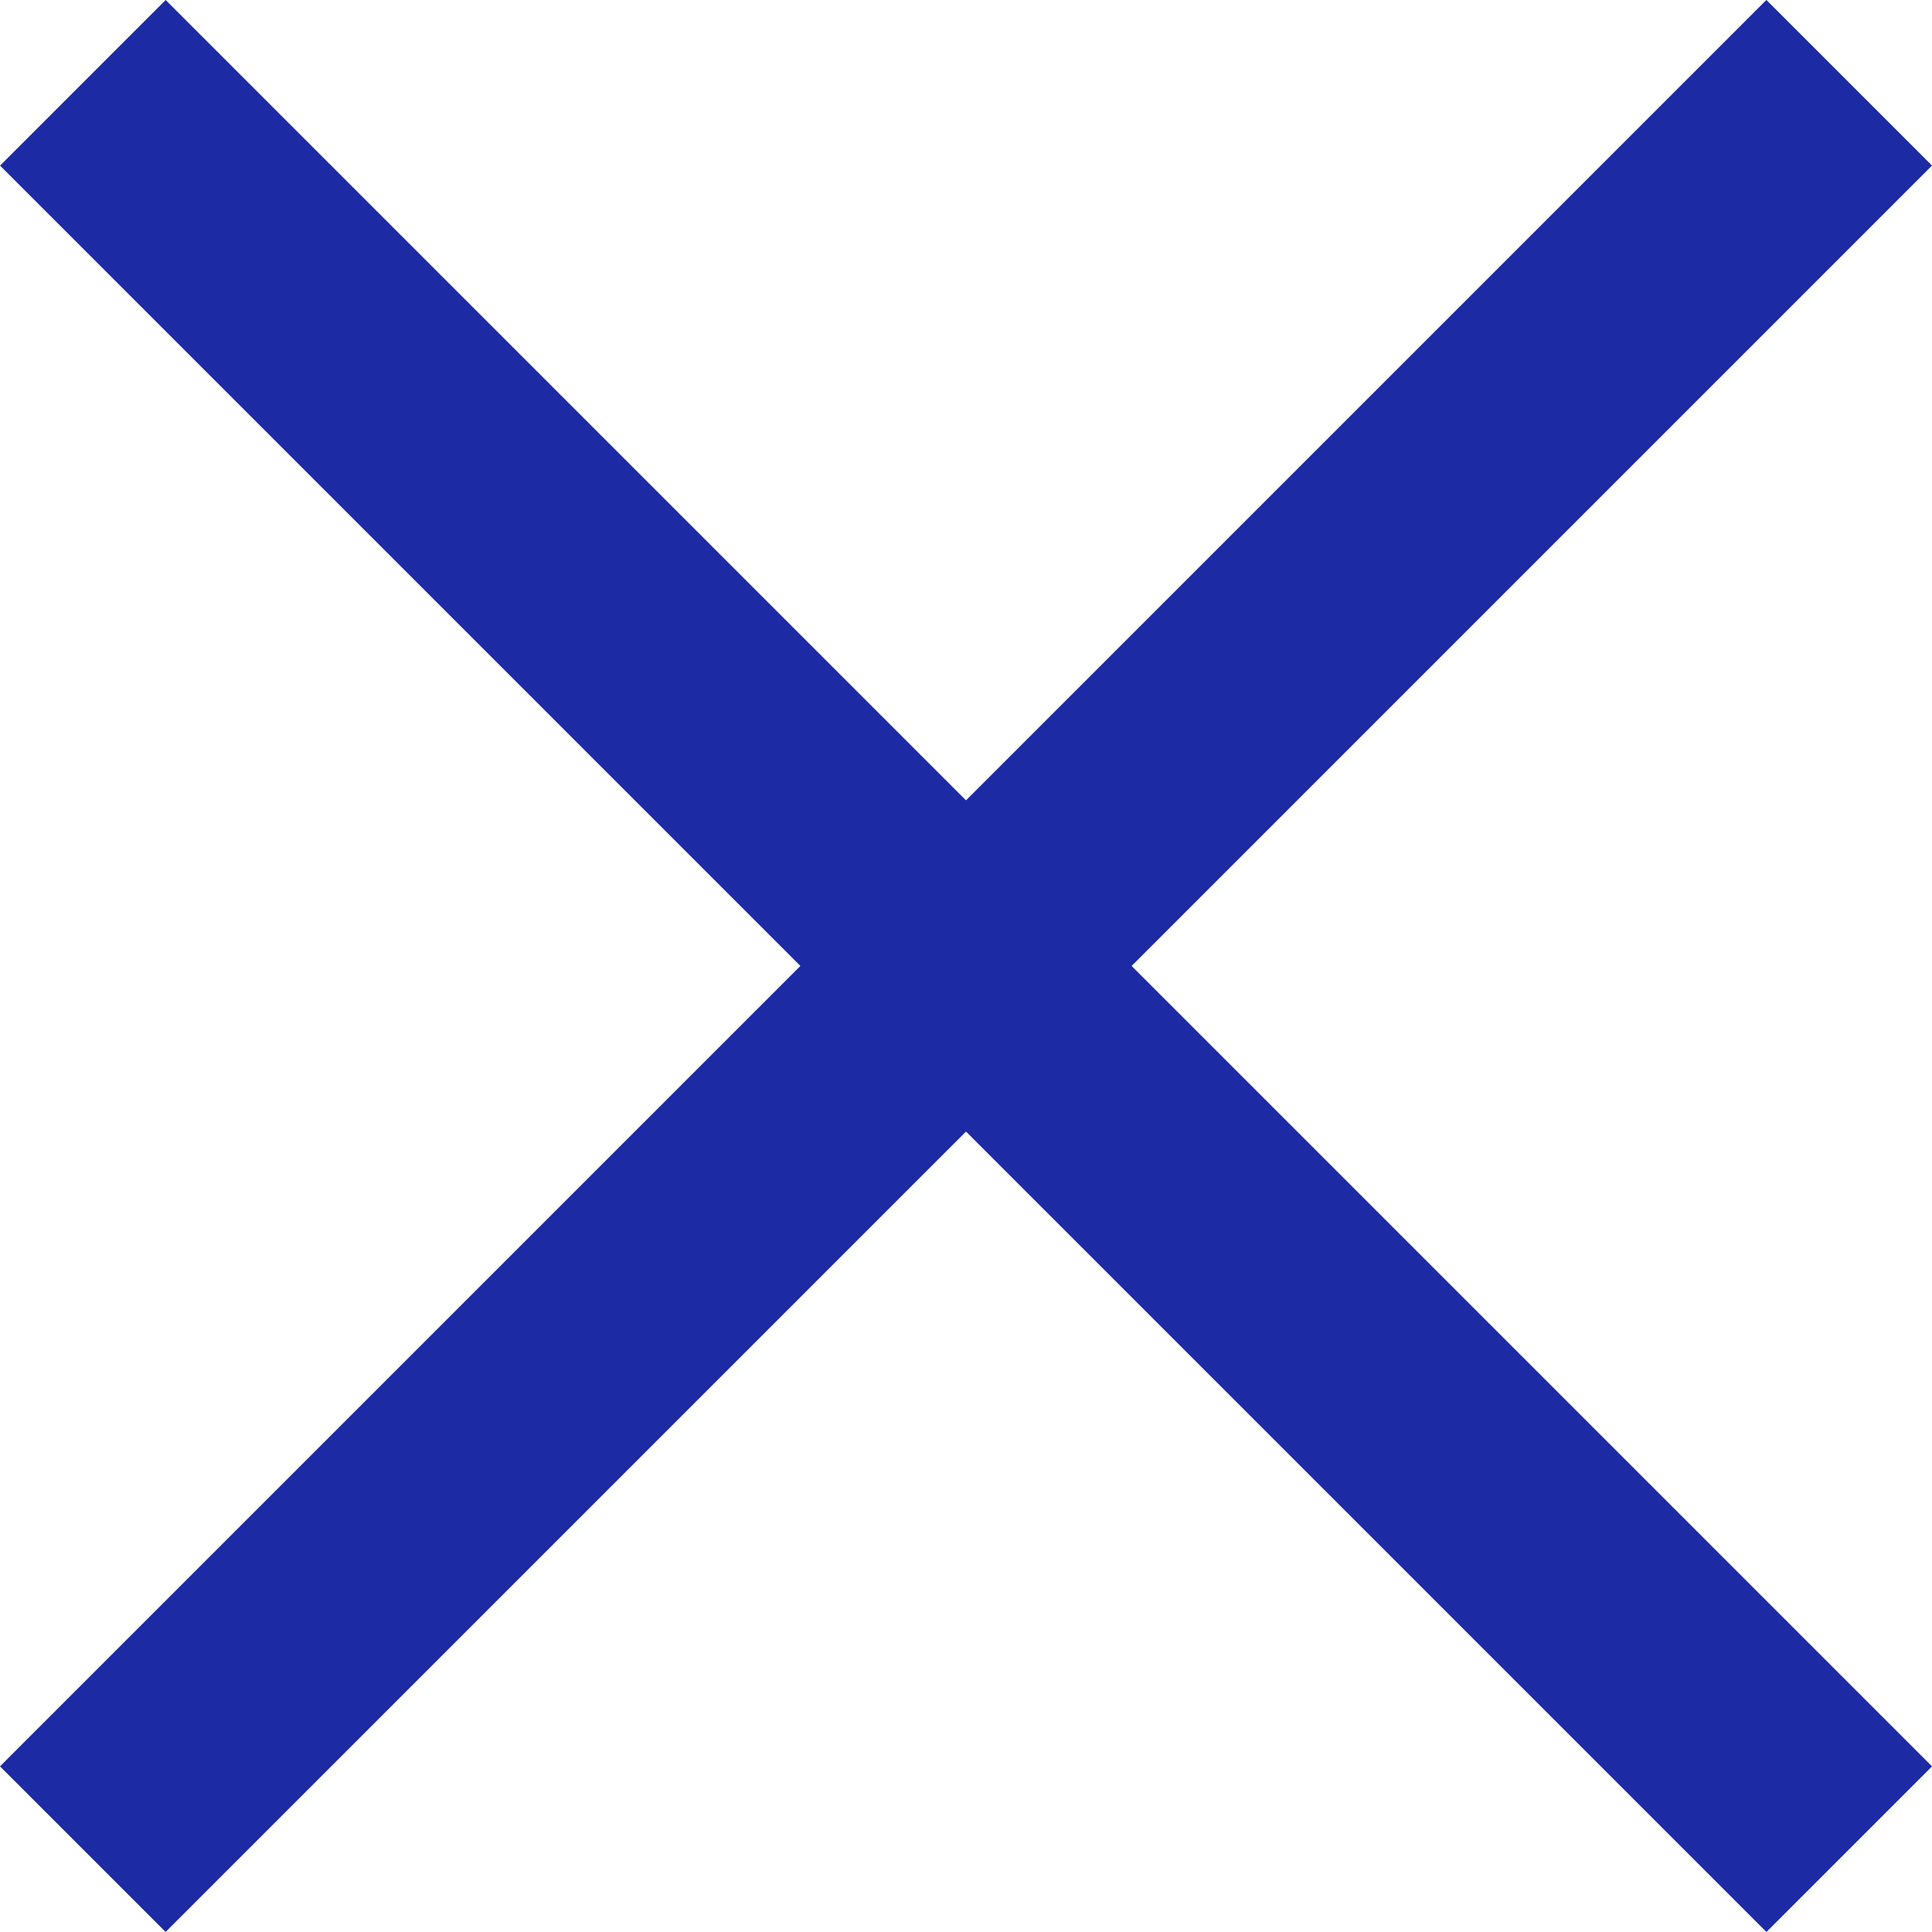 <svg xmlns="http://www.w3.org/2000/svg" width="24.749" height="24.749" viewBox="0 0 24.749 24.749">
  <g id="Groupe_26" data-name="Groupe 26" transform="translate(-1031.625 -223.126)">
    <rect id="Rectangle_11" data-name="Rectangle 11" width="32" height="3" transform="translate(1033.747 223.126) rotate(45)" fill="#1C2AA4"/>
    <rect id="Rectangle_12" data-name="Rectangle 12" width="32" height="3" transform="translate(1031.625 245.753) rotate(-45)" fill="#1C2AA4"/>
  </g>
</svg>
